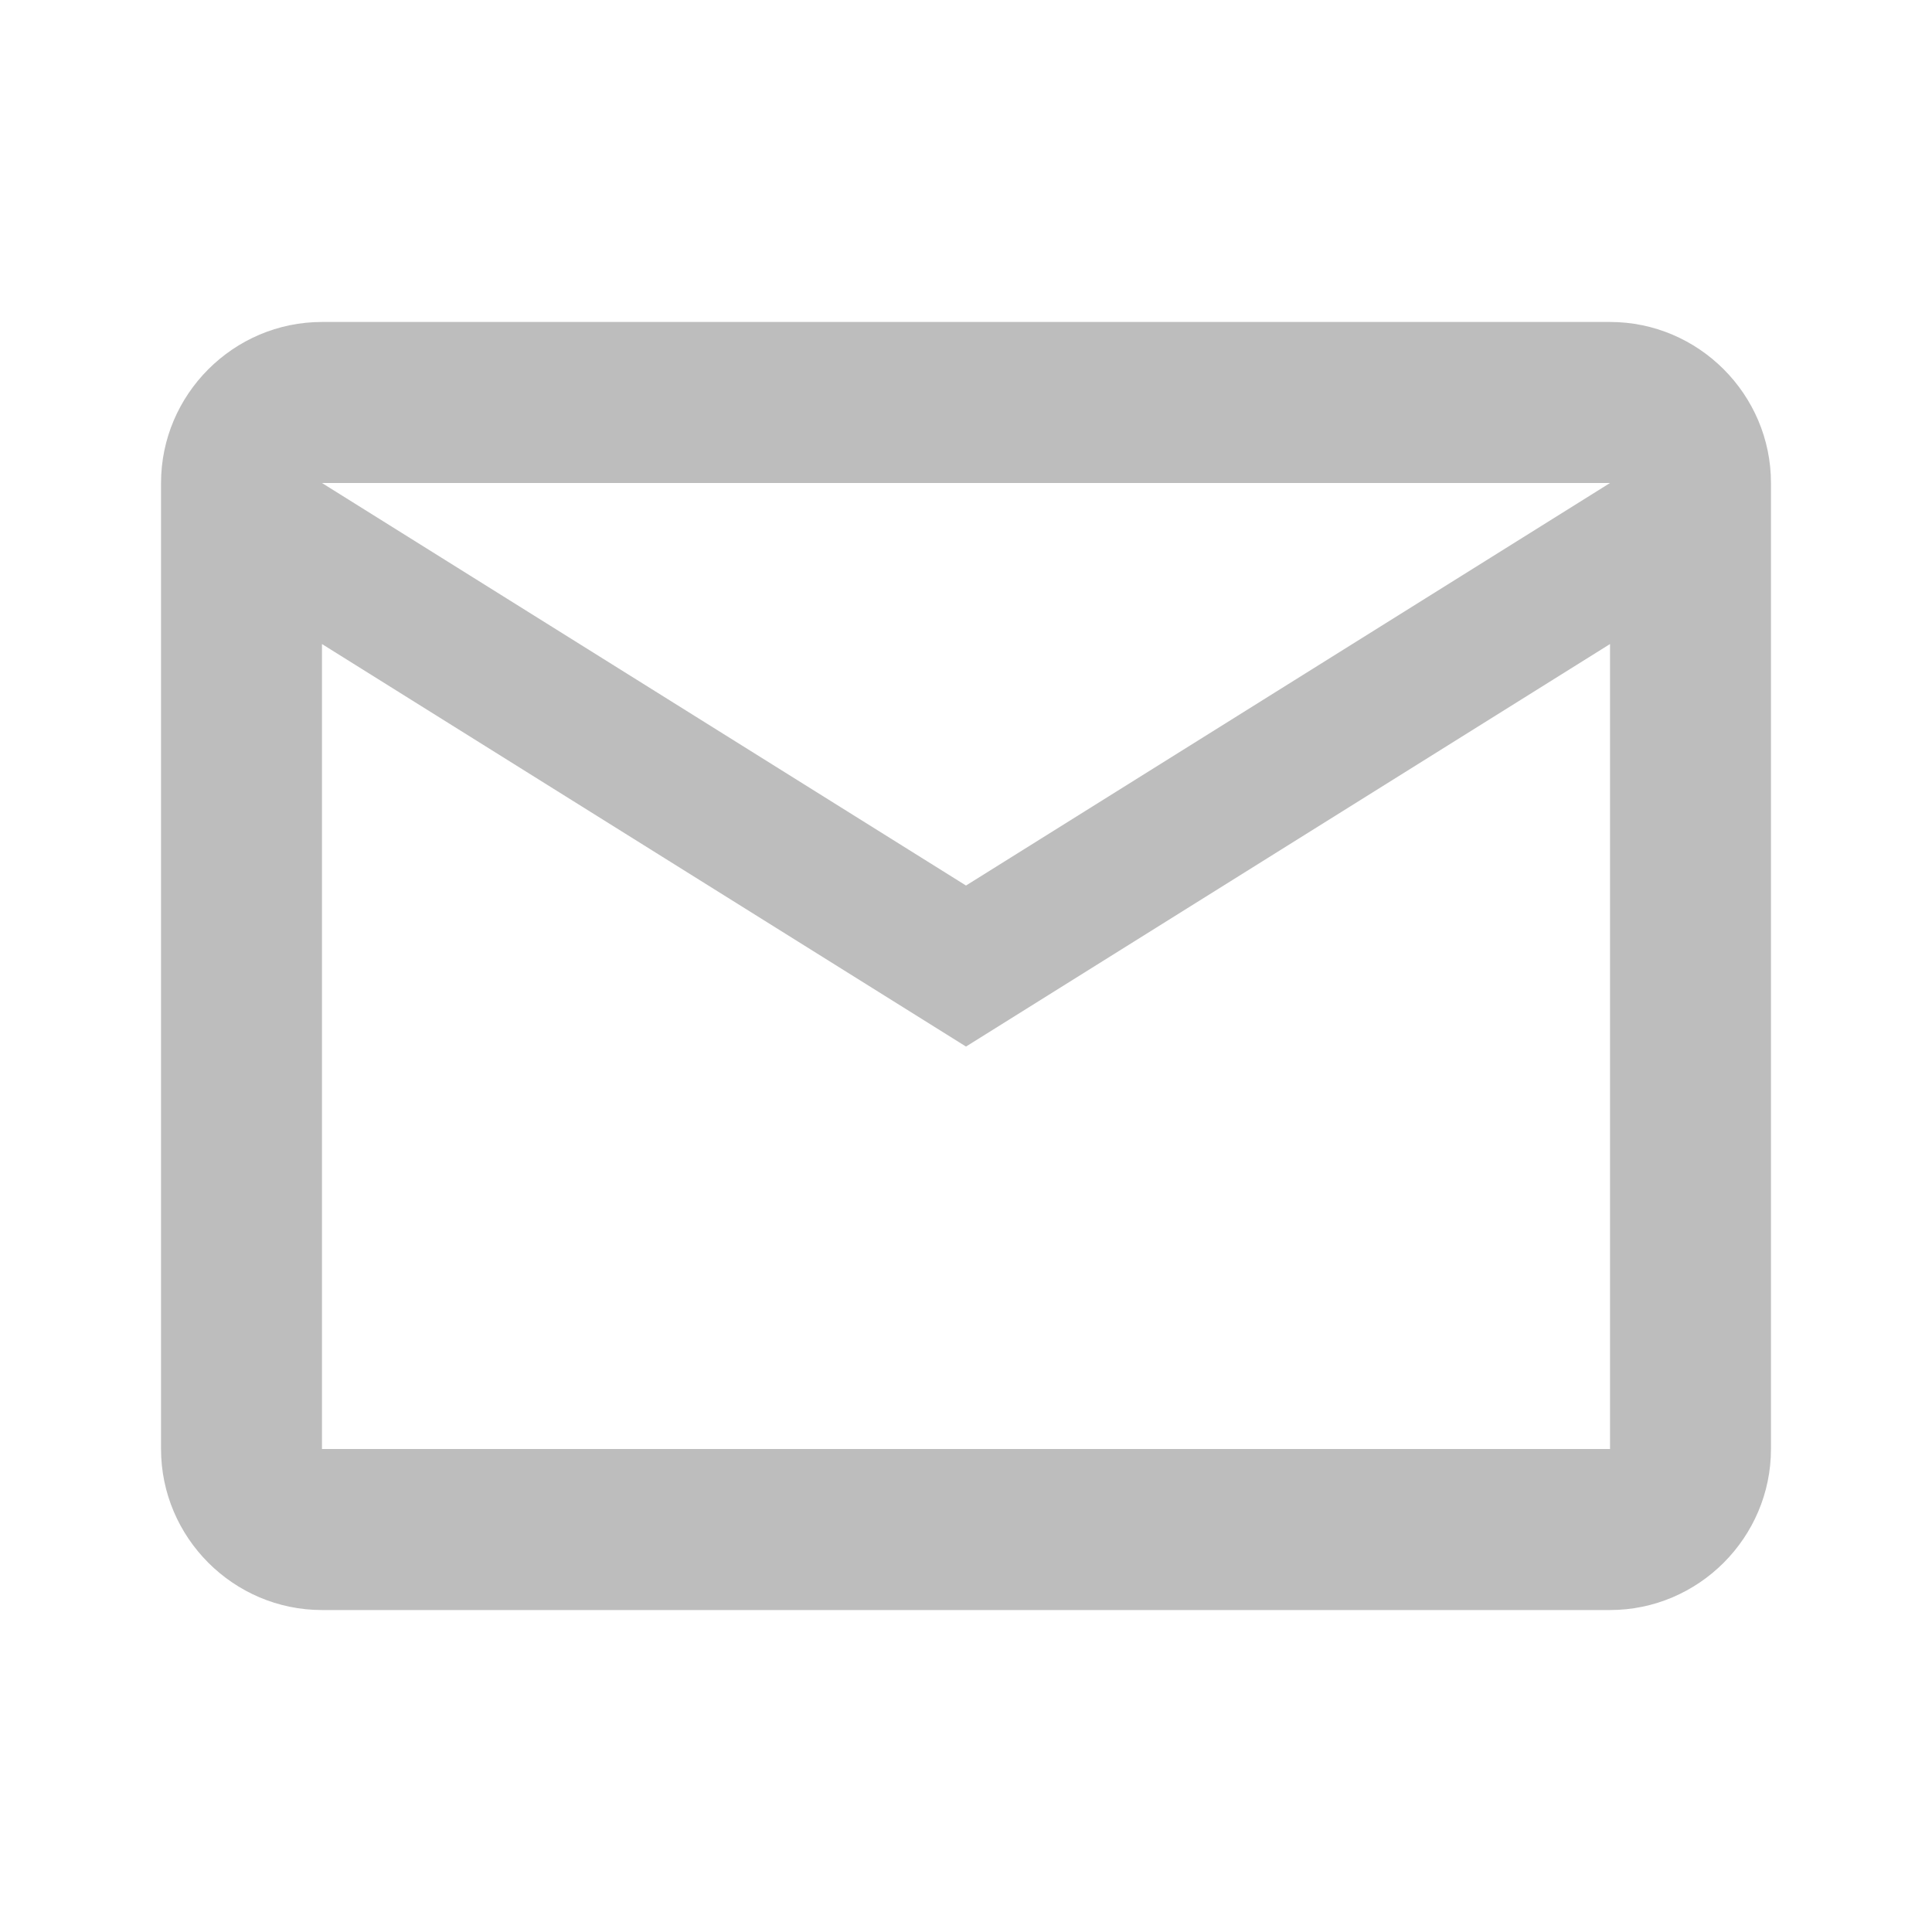 <svg xmlns="http://www.w3.org/2000/svg" fill="none" viewBox="0 0 20 20" height="20" width="20">
<path fill="#BDBDBD" d="M18.333 5C18.333 4.083 17.583 3.333 16.667 3.333H3.333C2.417 3.333 1.667 4.083 1.667 5V15C1.667 15.917 2.417 16.667 3.333 16.667H16.667C17.583 16.667 18.333 15.917 18.333 15V5ZM16.667 5L10 9.167L3.333 5H16.667ZM16.667 15H3.333V6.667L10 10.834L16.667 6.667V15Z"></path>
</svg>
